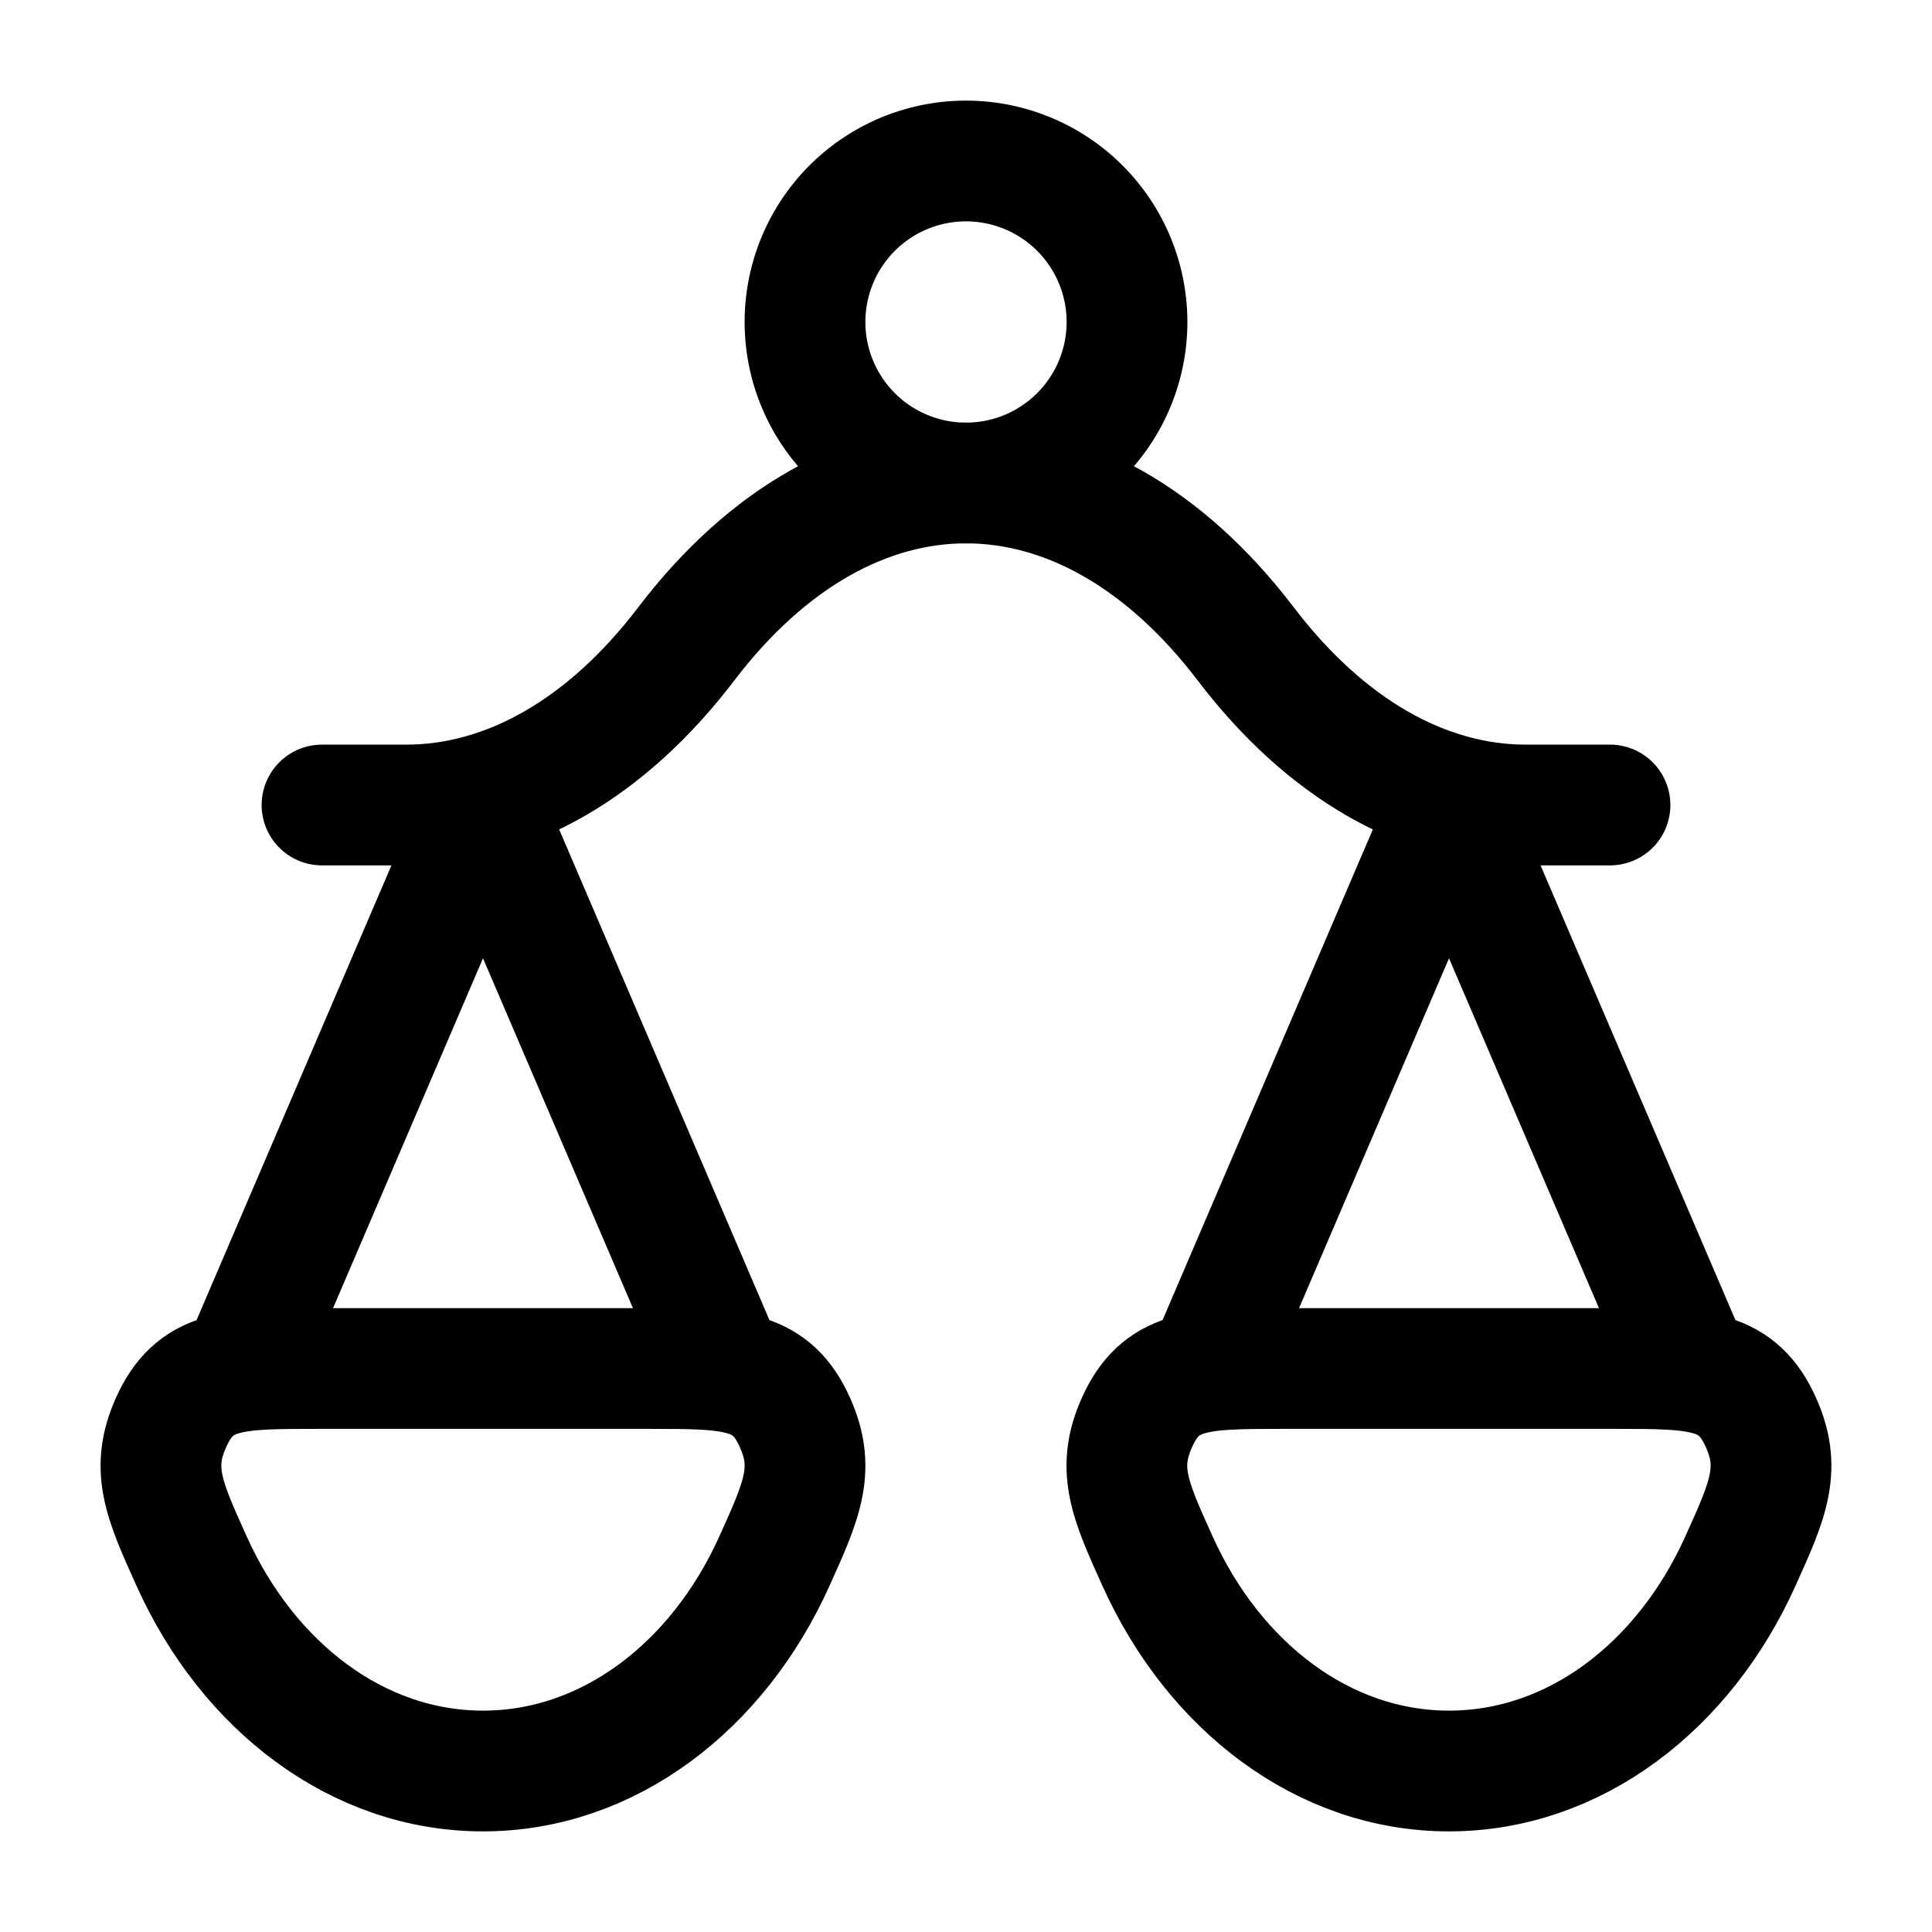 <svg xmlns="http://www.w3.org/2000/svg" width="200" height="200" viewBox="0 0 24 24"><g fill="none" stroke="currentColor" stroke-linecap="round" stroke-linejoin="round" stroke-width="1.5" color="currentColor"><path d="m21 17l-3-7l-3 7m-6 0l-3-7l-3 7m1-7h1.048c1.264 0 2.49-.705 3.476-2c2.032-2.667 4.92-2.667 6.952 0c.986 1.295 2.212 2 3.476 2H20m-2 12c1.56 0 2.918-1.052 3.618-2.603c.353-.78.529-1.171.23-1.784S21.052 17 20.06 17h-4.122c-.992 0-1.487 0-1.787.613s-.123 1.003.23 1.784C15.082 20.948 16.44 22 18 22M6 22c1.56 0 2.918-1.052 3.618-2.603c.353-.78.529-1.171.23-1.784S9.053 17 8.06 17H3.939c-.992 0-1.487 0-1.787.613s-.123 1.003.23 1.784C3.082 20.948 4.44 22 6 22"/><path d="M14 4a2 2 0 1 1-4 0a2 2 0 0 1 4 0"/></g></svg>